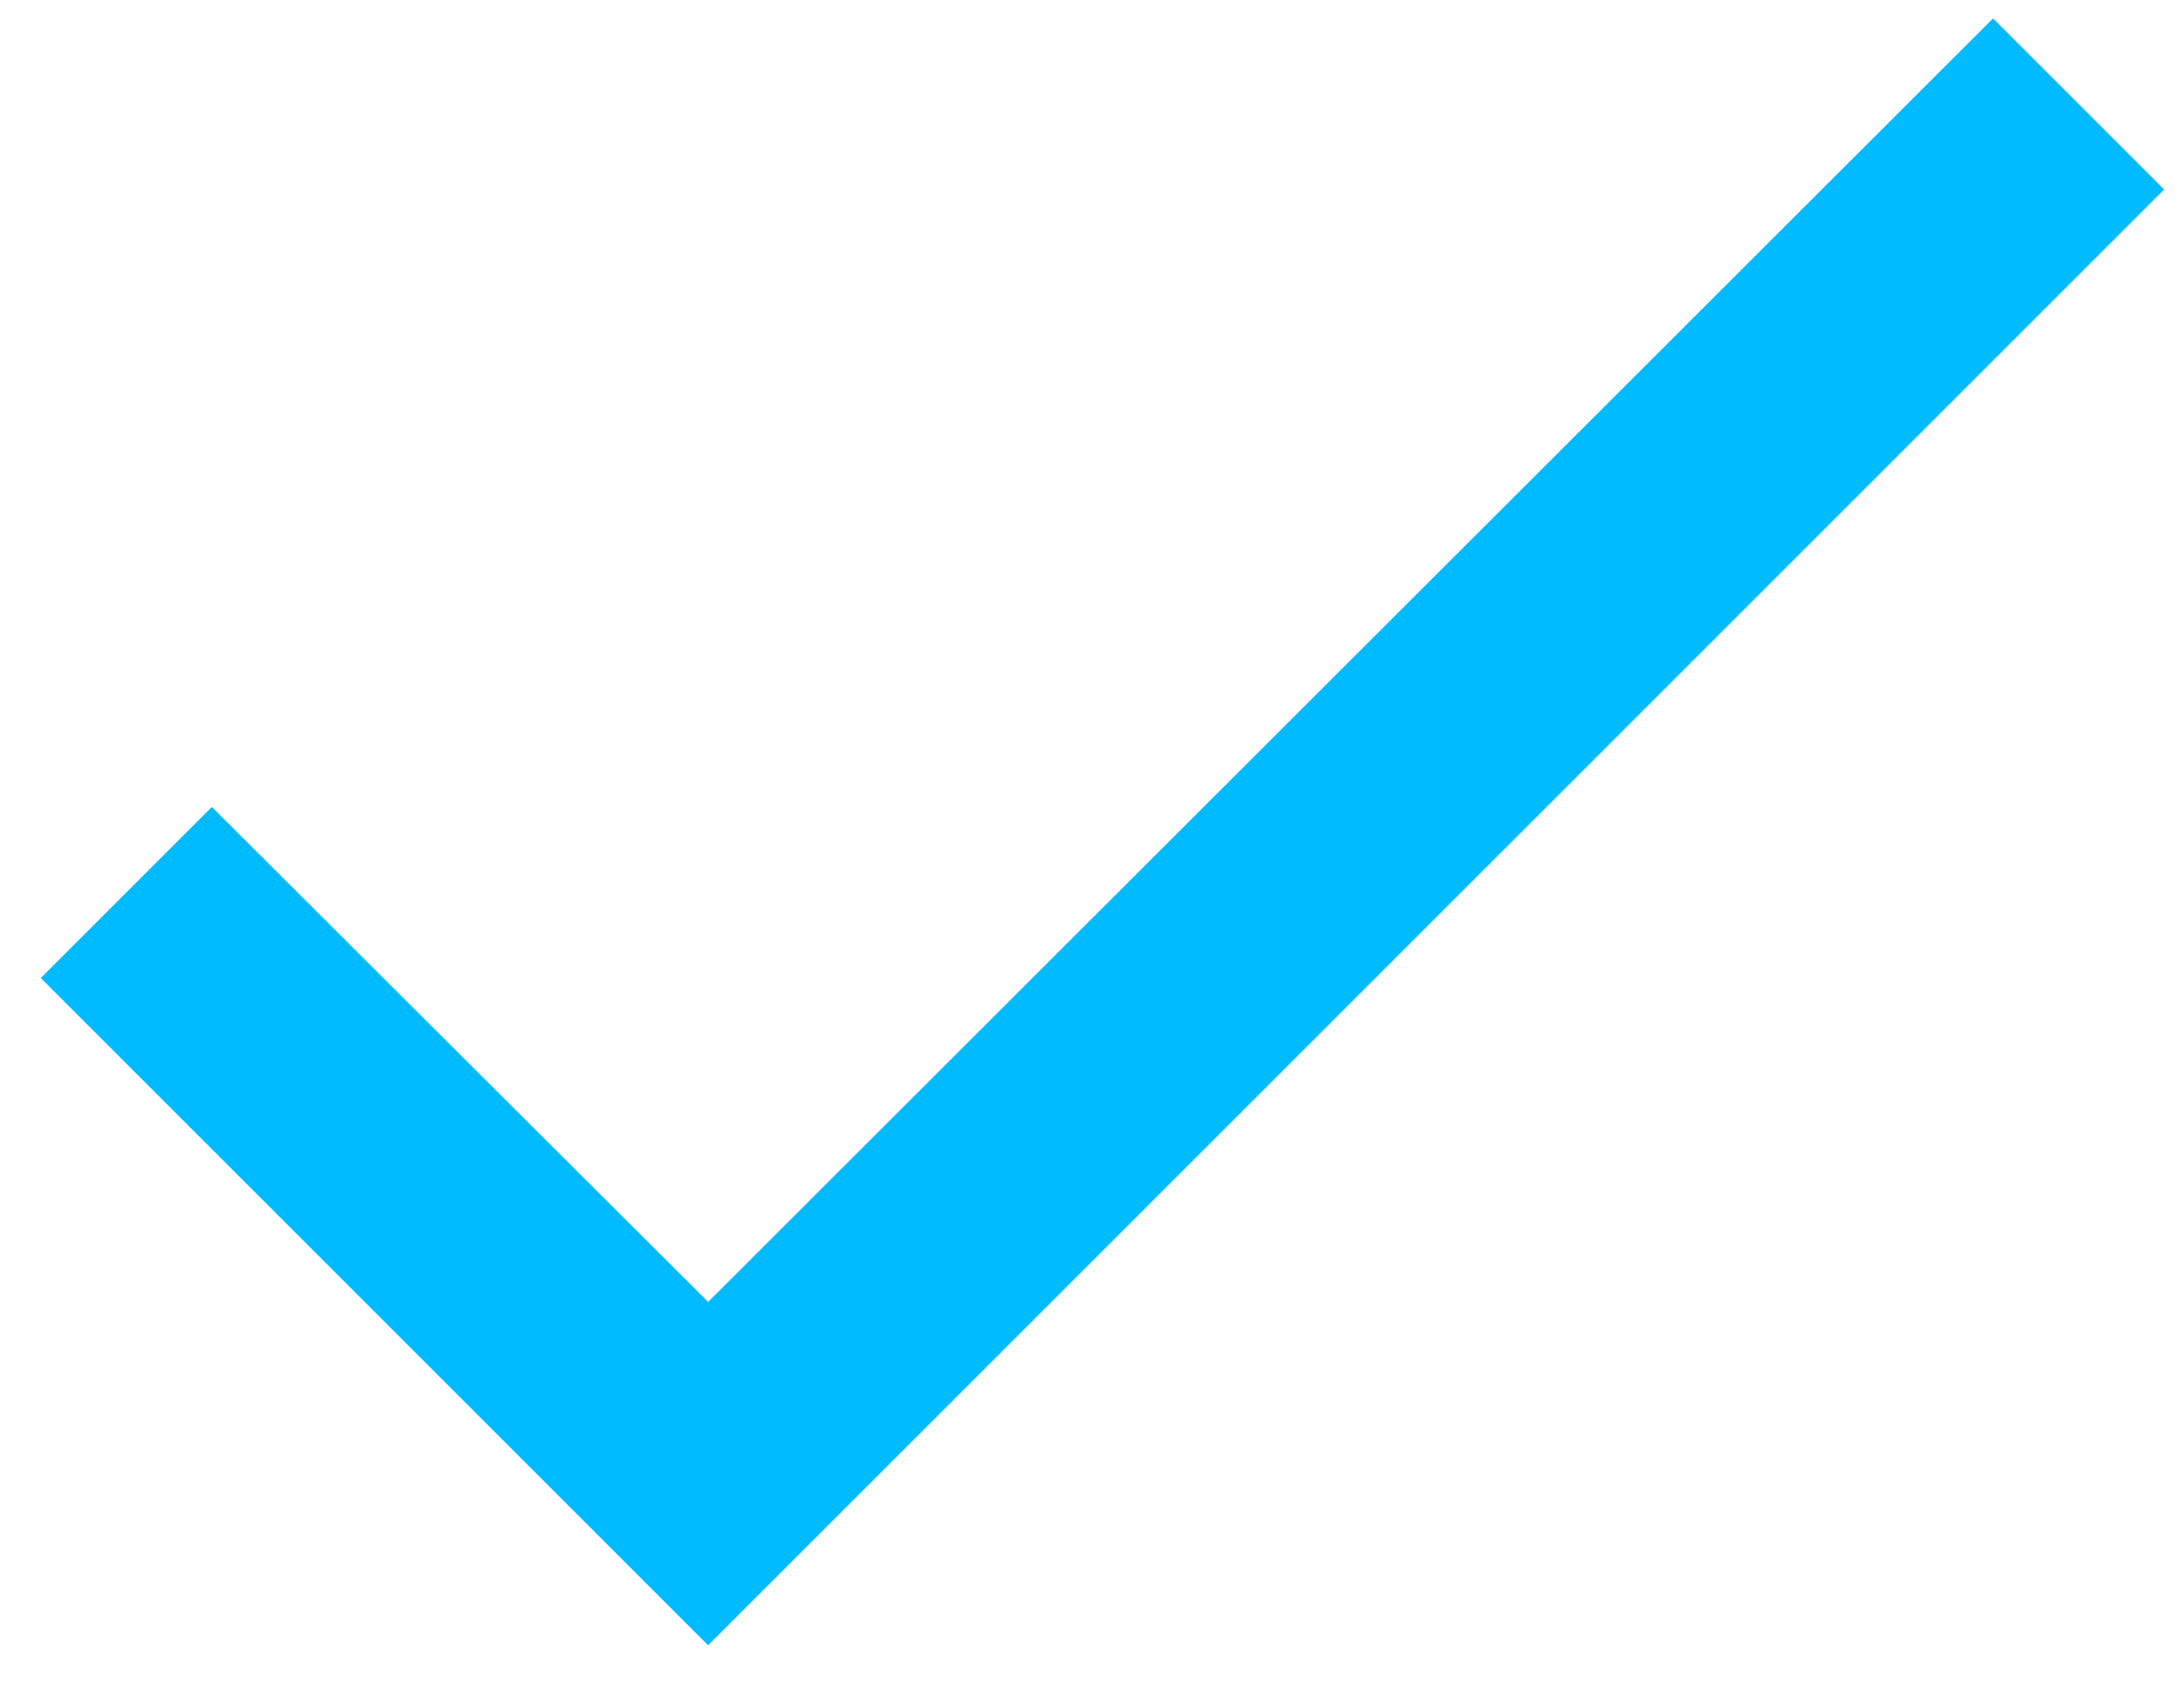 <svg width="18" height="14" viewBox="0 0 18 14" fill="none" xmlns="http://www.w3.org/2000/svg">
<g clip-path="url(#clip0_2052_14143)">
<path d="M17.836 1.562L5.836 13.562L0.336 8.062L1.746 6.652L5.836 10.732L16.426 0.152L17.836 1.562Z" fill="#00BBFF"/>
</g>
<defs>
<clipPath id="clip0_2052_14143">
<rect width="17.5" height="13.41" fill="white" transform="translate(0.336 0.152)"/>
</clipPath>
</defs>
</svg>

